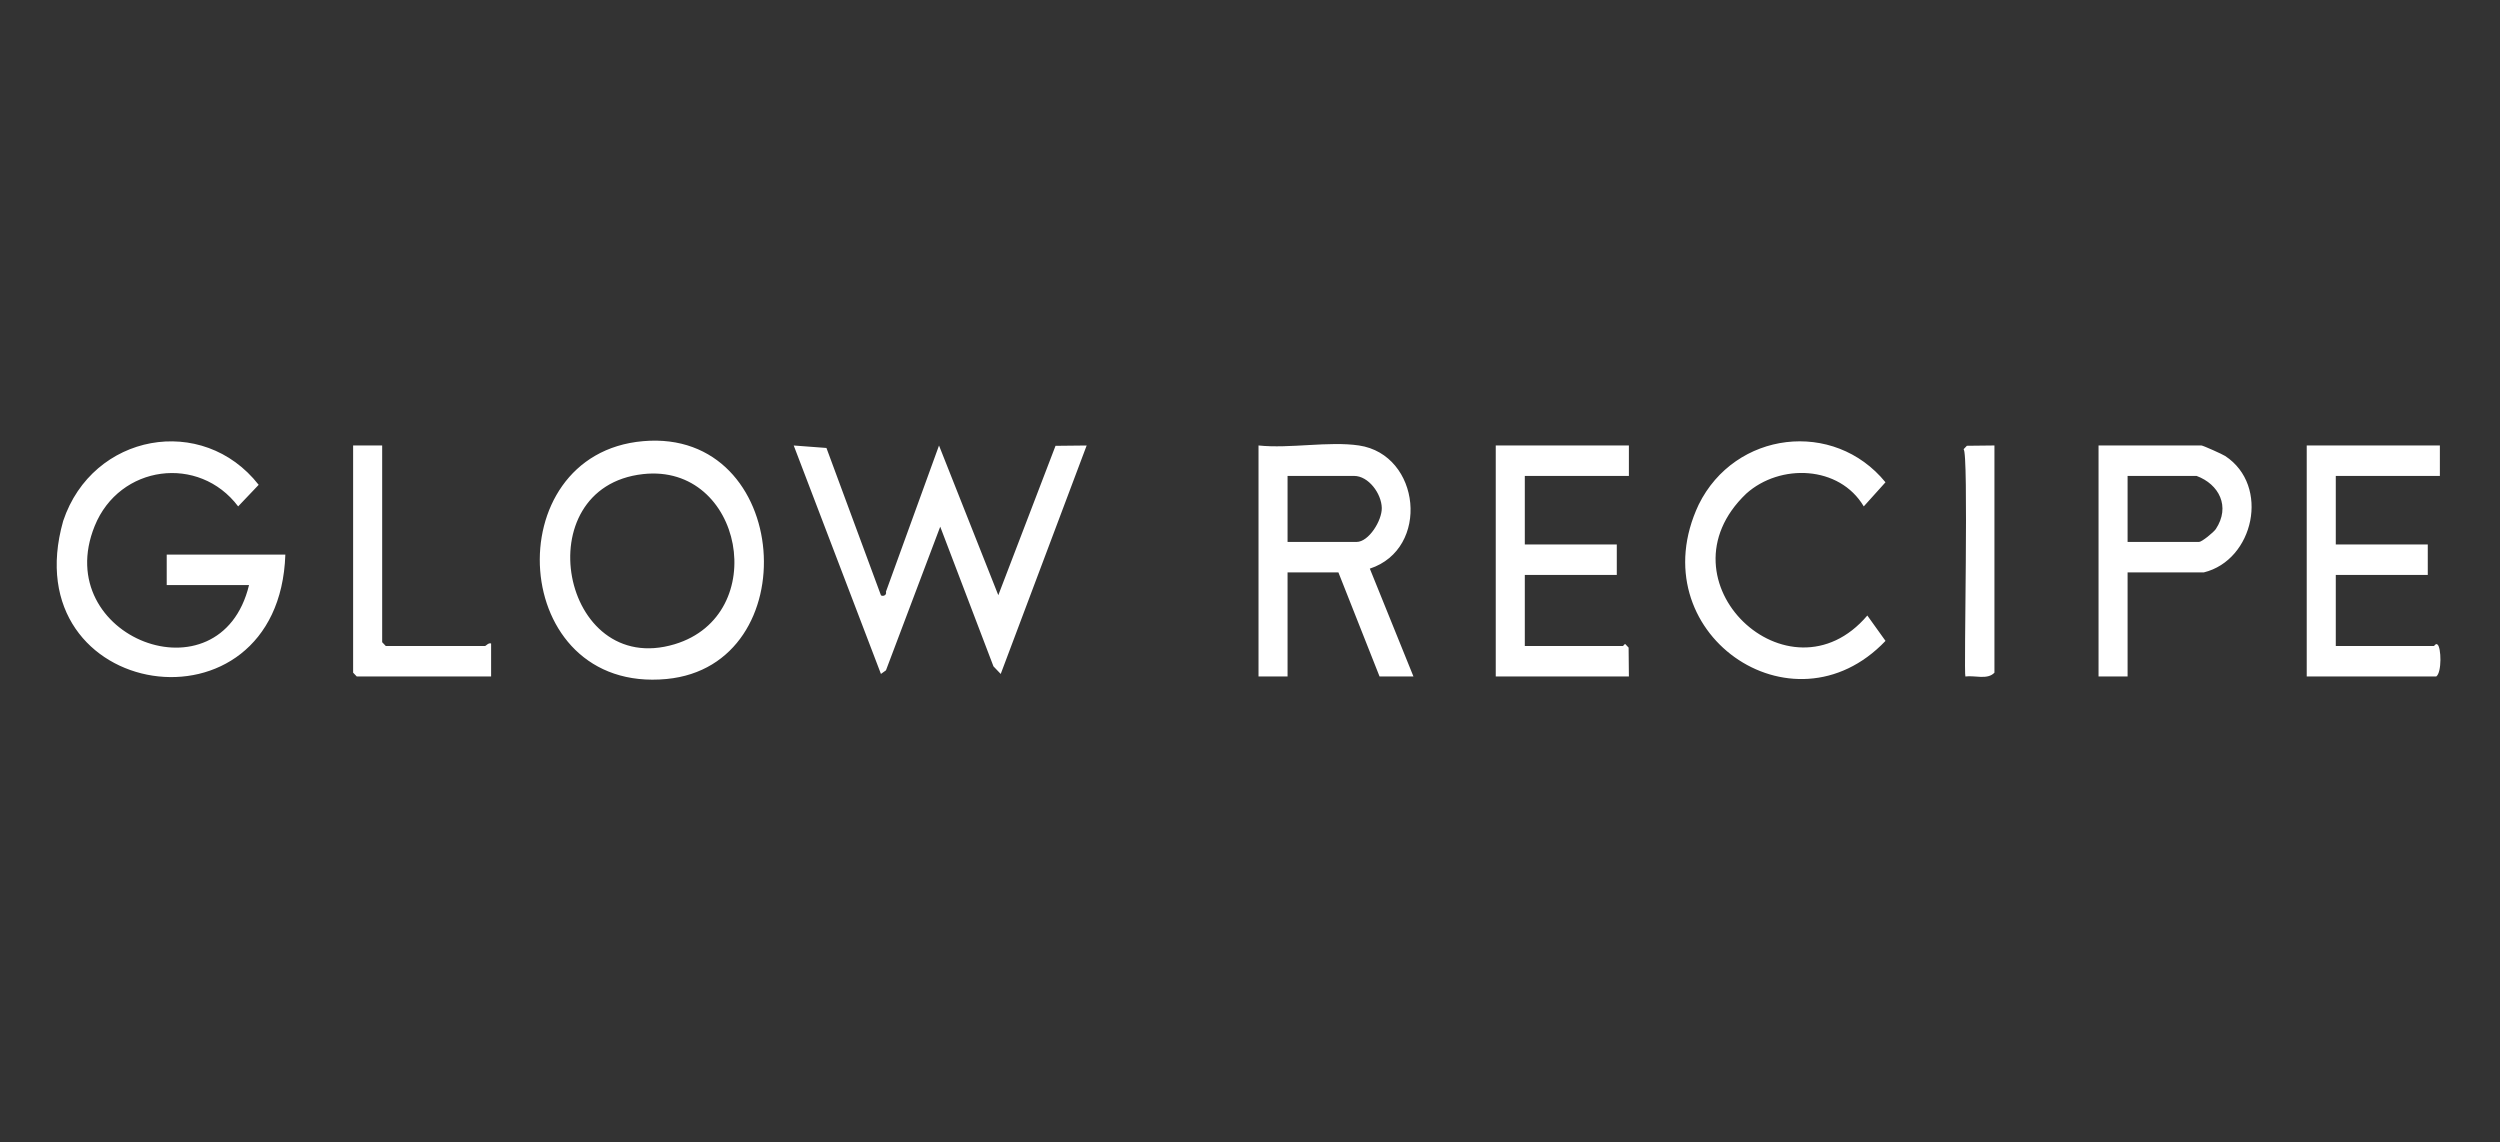 <svg width="197" height="90" viewBox="0 0 197 90" fill="none" xmlns="http://www.w3.org/2000/svg">
<rect x="0" y="0" width="197" height="90" fill="#333333" stroke="none"/>
<path d="M69.416 46.905C69.517 47.011 69.9 46.947 69.813 46.625L73.994 35.105L78.666 46.901L83.175 35.131L85.629 35.105L78.857 53.108L78.284 52.508L74.09 41.502L69.814 52.822L69.418 53.106L62.545 35.105L65.124 35.299L69.416 46.903V46.905ZM13.137 43.705V46.105H19.623C17.374 55.407 3.91 50.226 7.46 41.452C9.416 36.619 15.688 35.819 18.767 39.904L20.384 38.204C15.976 32.571 7.289 34.141 4.979 41.05C0.955 55.245 21.989 58.486 22.485 43.705H13.137ZM52.528 53.505C63.617 52.45 62.403 33.743 50.679 34.763C39.05 35.775 40.058 54.689 52.528 53.505ZM53.159 50.766C44.207 53.457 41.385 38.388 50.673 37.359C58.56 36.487 60.799 48.468 53.159 50.766ZM99.171 35.103V53.307H101.46V45.105H105.466L108.709 53.307H111.38L107.942 44.809C112.713 43.243 111.954 35.827 107.087 35.103C104.72 34.751 101.62 35.365 99.171 35.103ZM101.46 37.503H106.706C107.828 37.503 108.86 38.88 108.884 40.026C108.905 41.01 107.864 42.705 106.897 42.705H101.46V37.503ZM117.865 35.103V53.307H128.357L128.334 51.03L128.071 50.752C127.993 50.746 127.928 50.906 127.88 50.906H120.155V45.305H127.403V42.904H120.155V37.503H128.357V35.103H117.865ZM181.77 35.103V53.307H191.976C192.426 52.992 192.373 51.006 192.074 50.79C191.938 50.67 191.833 50.906 191.785 50.906H184.06V45.305H191.309V42.904H184.06V37.503H192.262V35.103H181.77ZM148.576 38.004C144.52 33.023 136.713 33.959 133.855 39.766C129.136 49.792 141.232 58.22 148.578 50.502L147.145 48.502C141.003 55.739 130.402 45.767 137.605 38.898C140.268 36.507 144.948 36.673 146.865 39.904L148.576 38.004ZM173.663 45.105C177.597 44.143 178.907 38.282 175.349 35.935C175.13 35.791 173.593 35.103 173.472 35.103H165.365V53.307H167.654V45.105H173.663ZM167.654 37.503H173.091C174.852 38.154 175.782 39.91 174.605 41.692C174.413 41.962 173.503 42.705 173.282 42.705H167.654V37.503ZM27.826 35.103V53.007L28.112 53.307H38.699V50.706C38.492 50.63 38.282 50.906 38.222 50.906H30.401L30.115 50.606V35.103H27.826ZM154.991 35.127L154.726 35.403C155.148 35.453 154.732 53.112 154.873 53.307C155.609 53.203 156.609 53.593 157.162 53.007V35.103L154.991 35.127Z" fill="white"/>
</svg>
